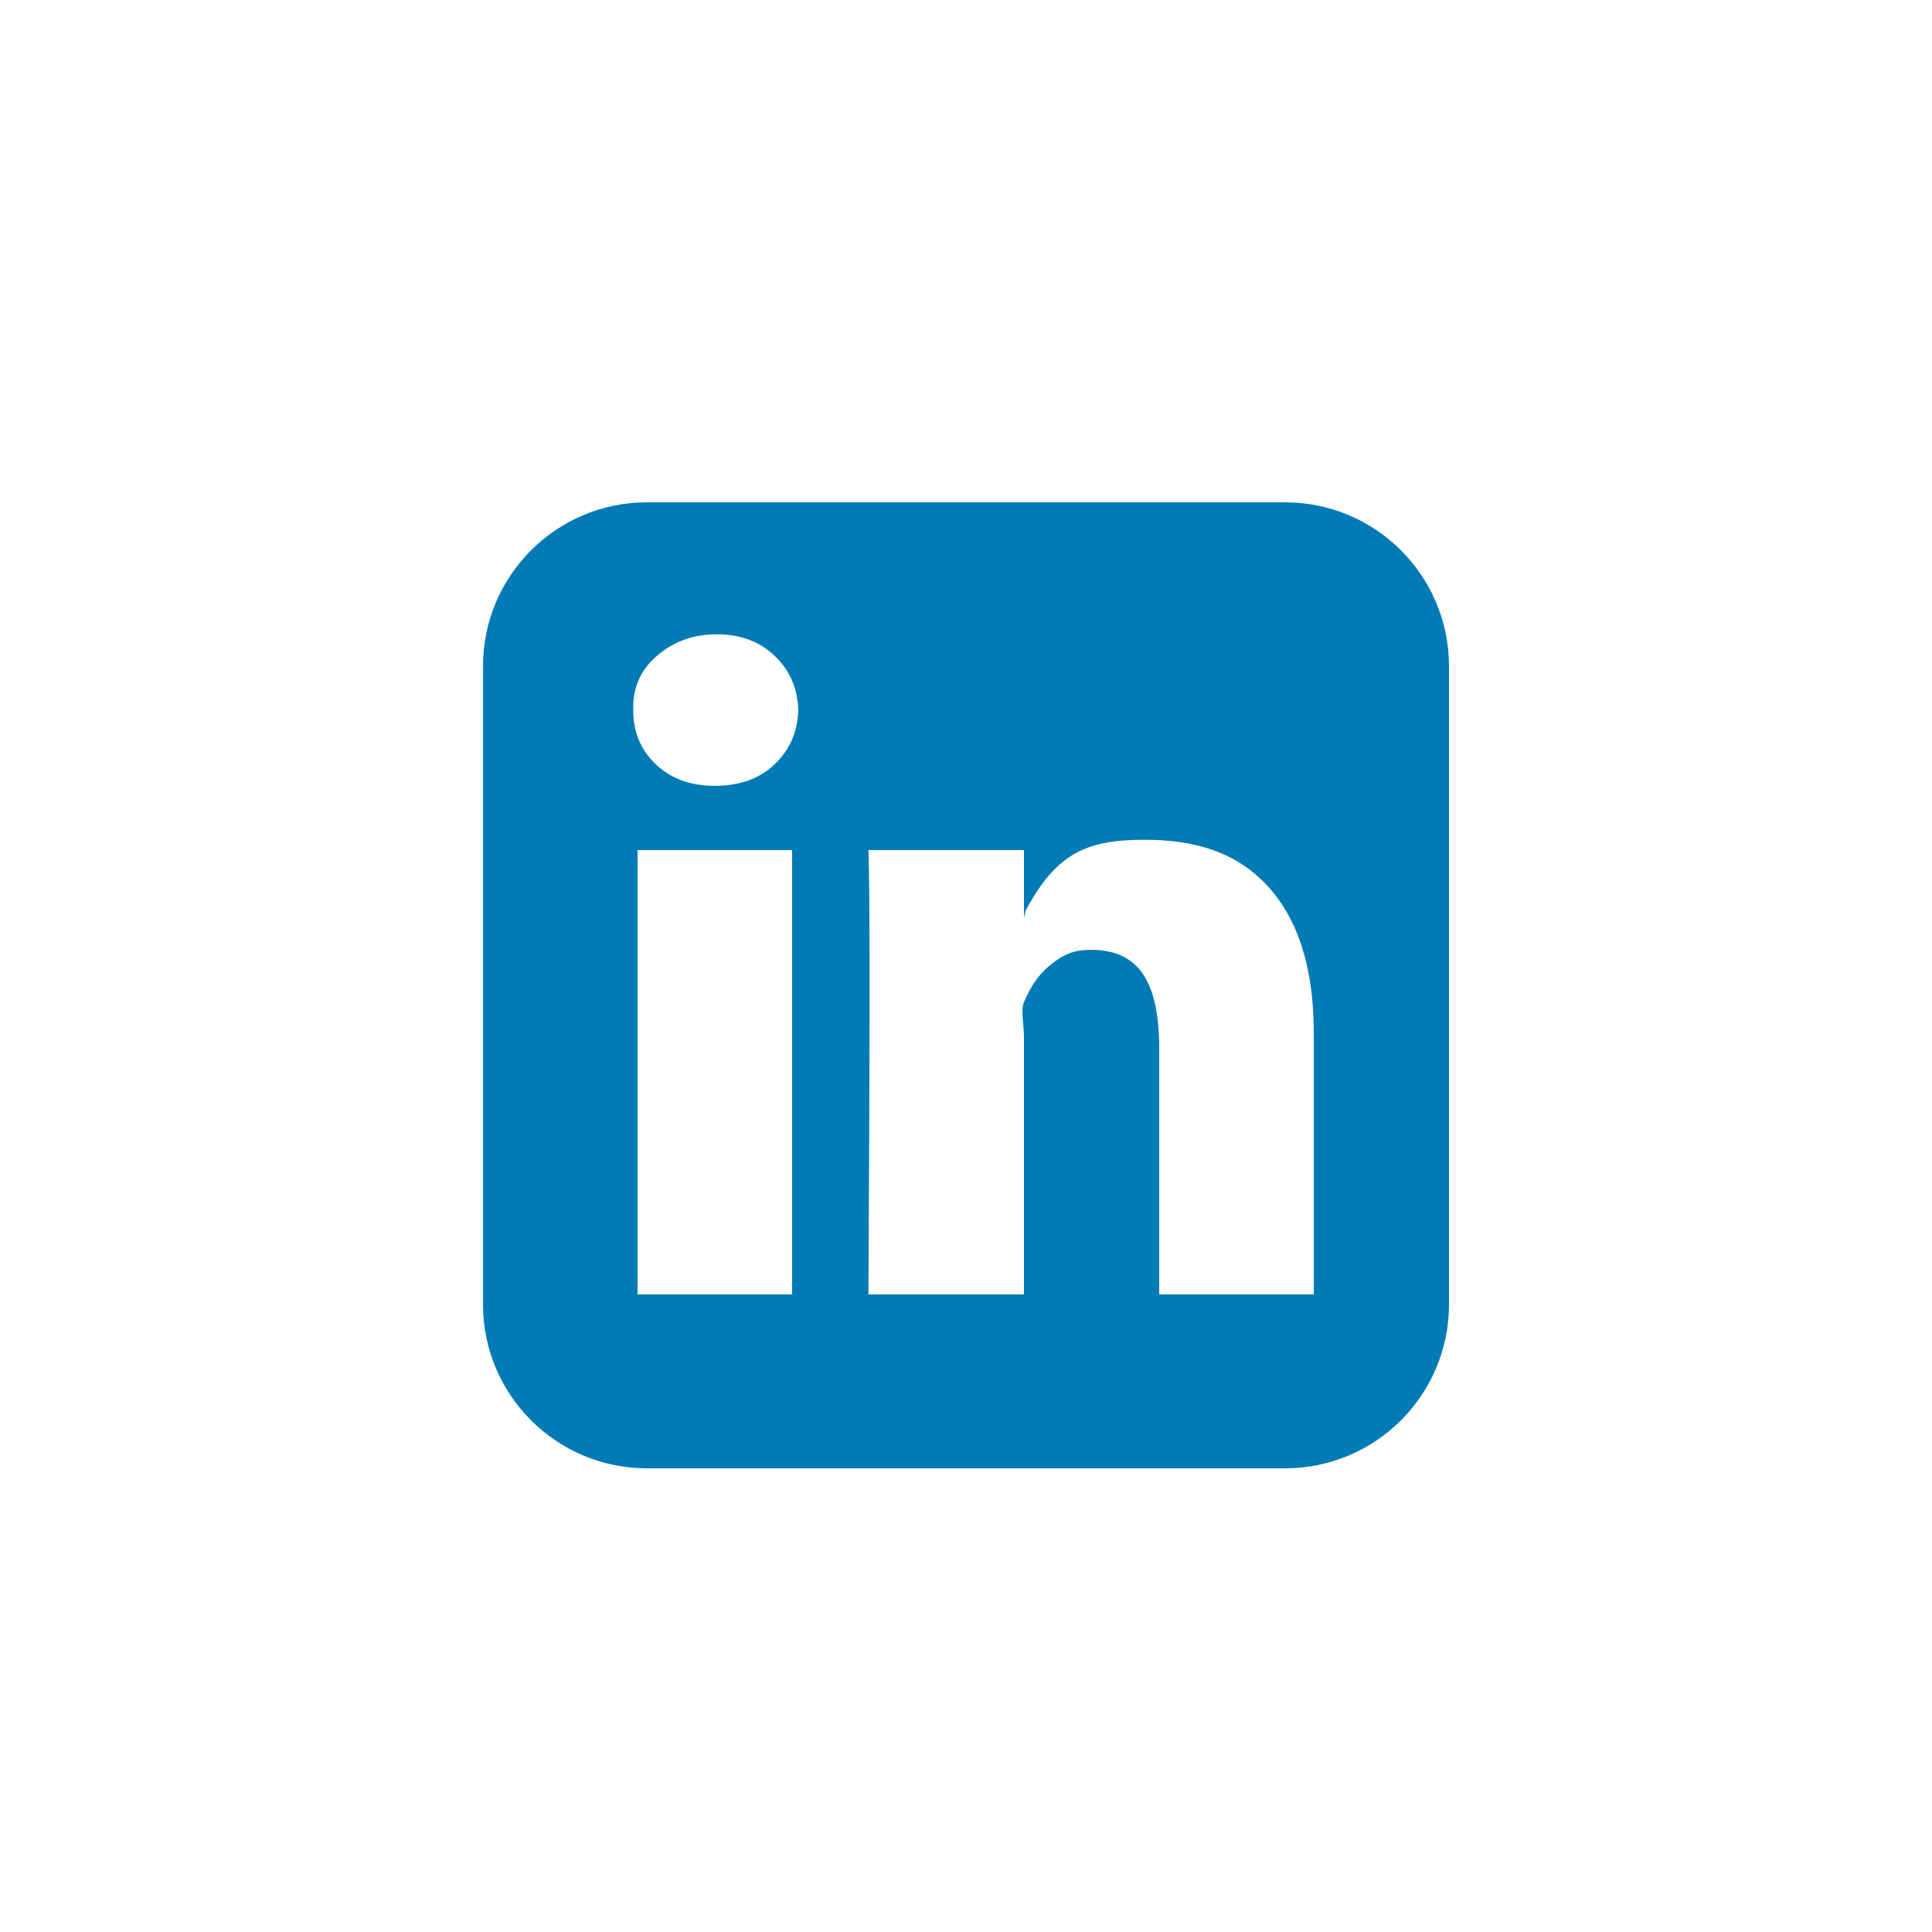 <?xml version="1.0" encoding="utf-8"?>
<!-- Generator: Adobe Illustrator 19.1.0, SVG Export Plug-In . SVG Version: 6.00 Build 0)  -->
<svg version="1.1" id="logo" xmlns="http://www.w3.org/2000/svg" xmlns:xlink="http://www.w3.org/1999/xlink" x="0px" y="0px"
	 viewBox="0 0 100 100" enable-background="new 0 0 100 100" xml:space="preserve">
<path id="logo_1_" fill="#007bb6" d="M33,67h8V44h-8V67z M41.321,36.753c-0.039-1.132-0.449-2.068-1.229-2.81
	c-0.78-0.741-1.776-1.112-2.985-1.112s-2.244,0.371-3.102,1.112c-0.859,0.741-1.268,1.678-1.229,2.81c0,1.132,0.39,2.068,1.171,2.81
	c0.78,0.741,1.795,1.112,3.044,1.112l0,0c1.288,0,2.322-0.371,3.102-1.112S41.282,37.884,41.321,36.753z M60,67h8V53.435
	c0-3.356-0.823-5.893-2.423-7.61s-3.719-2.359-6.333-2.359c-2.927,0-4.548,0.649-6.147,3.649L53,47.489V44h-8.05
	c0.078,2,0.078,9,0,23H53V53.786c0-0.859-0.171-1.483-0.015-1.873c0.312-0.741,0.675-1.385,1.339-1.932
	c0.663-0.546,1.199-0.819,2.136-0.819c2.537,0,3.541,1.717,3.541,5.151V67z M75,67.515C75,72.201,71.201,76,66.515,76H33.485
	C28.799,76,25,72.201,25,67.515V34.485C25,29.799,28.799,26,33.485,26h33.031C71.201,26,75,29.799,75,34.485V67.515z"/>
<g id="tags:linkedin_squared.logo.social_link.job.career_bu">
</g>
<g id="set:social_media">
</g>
</svg>
